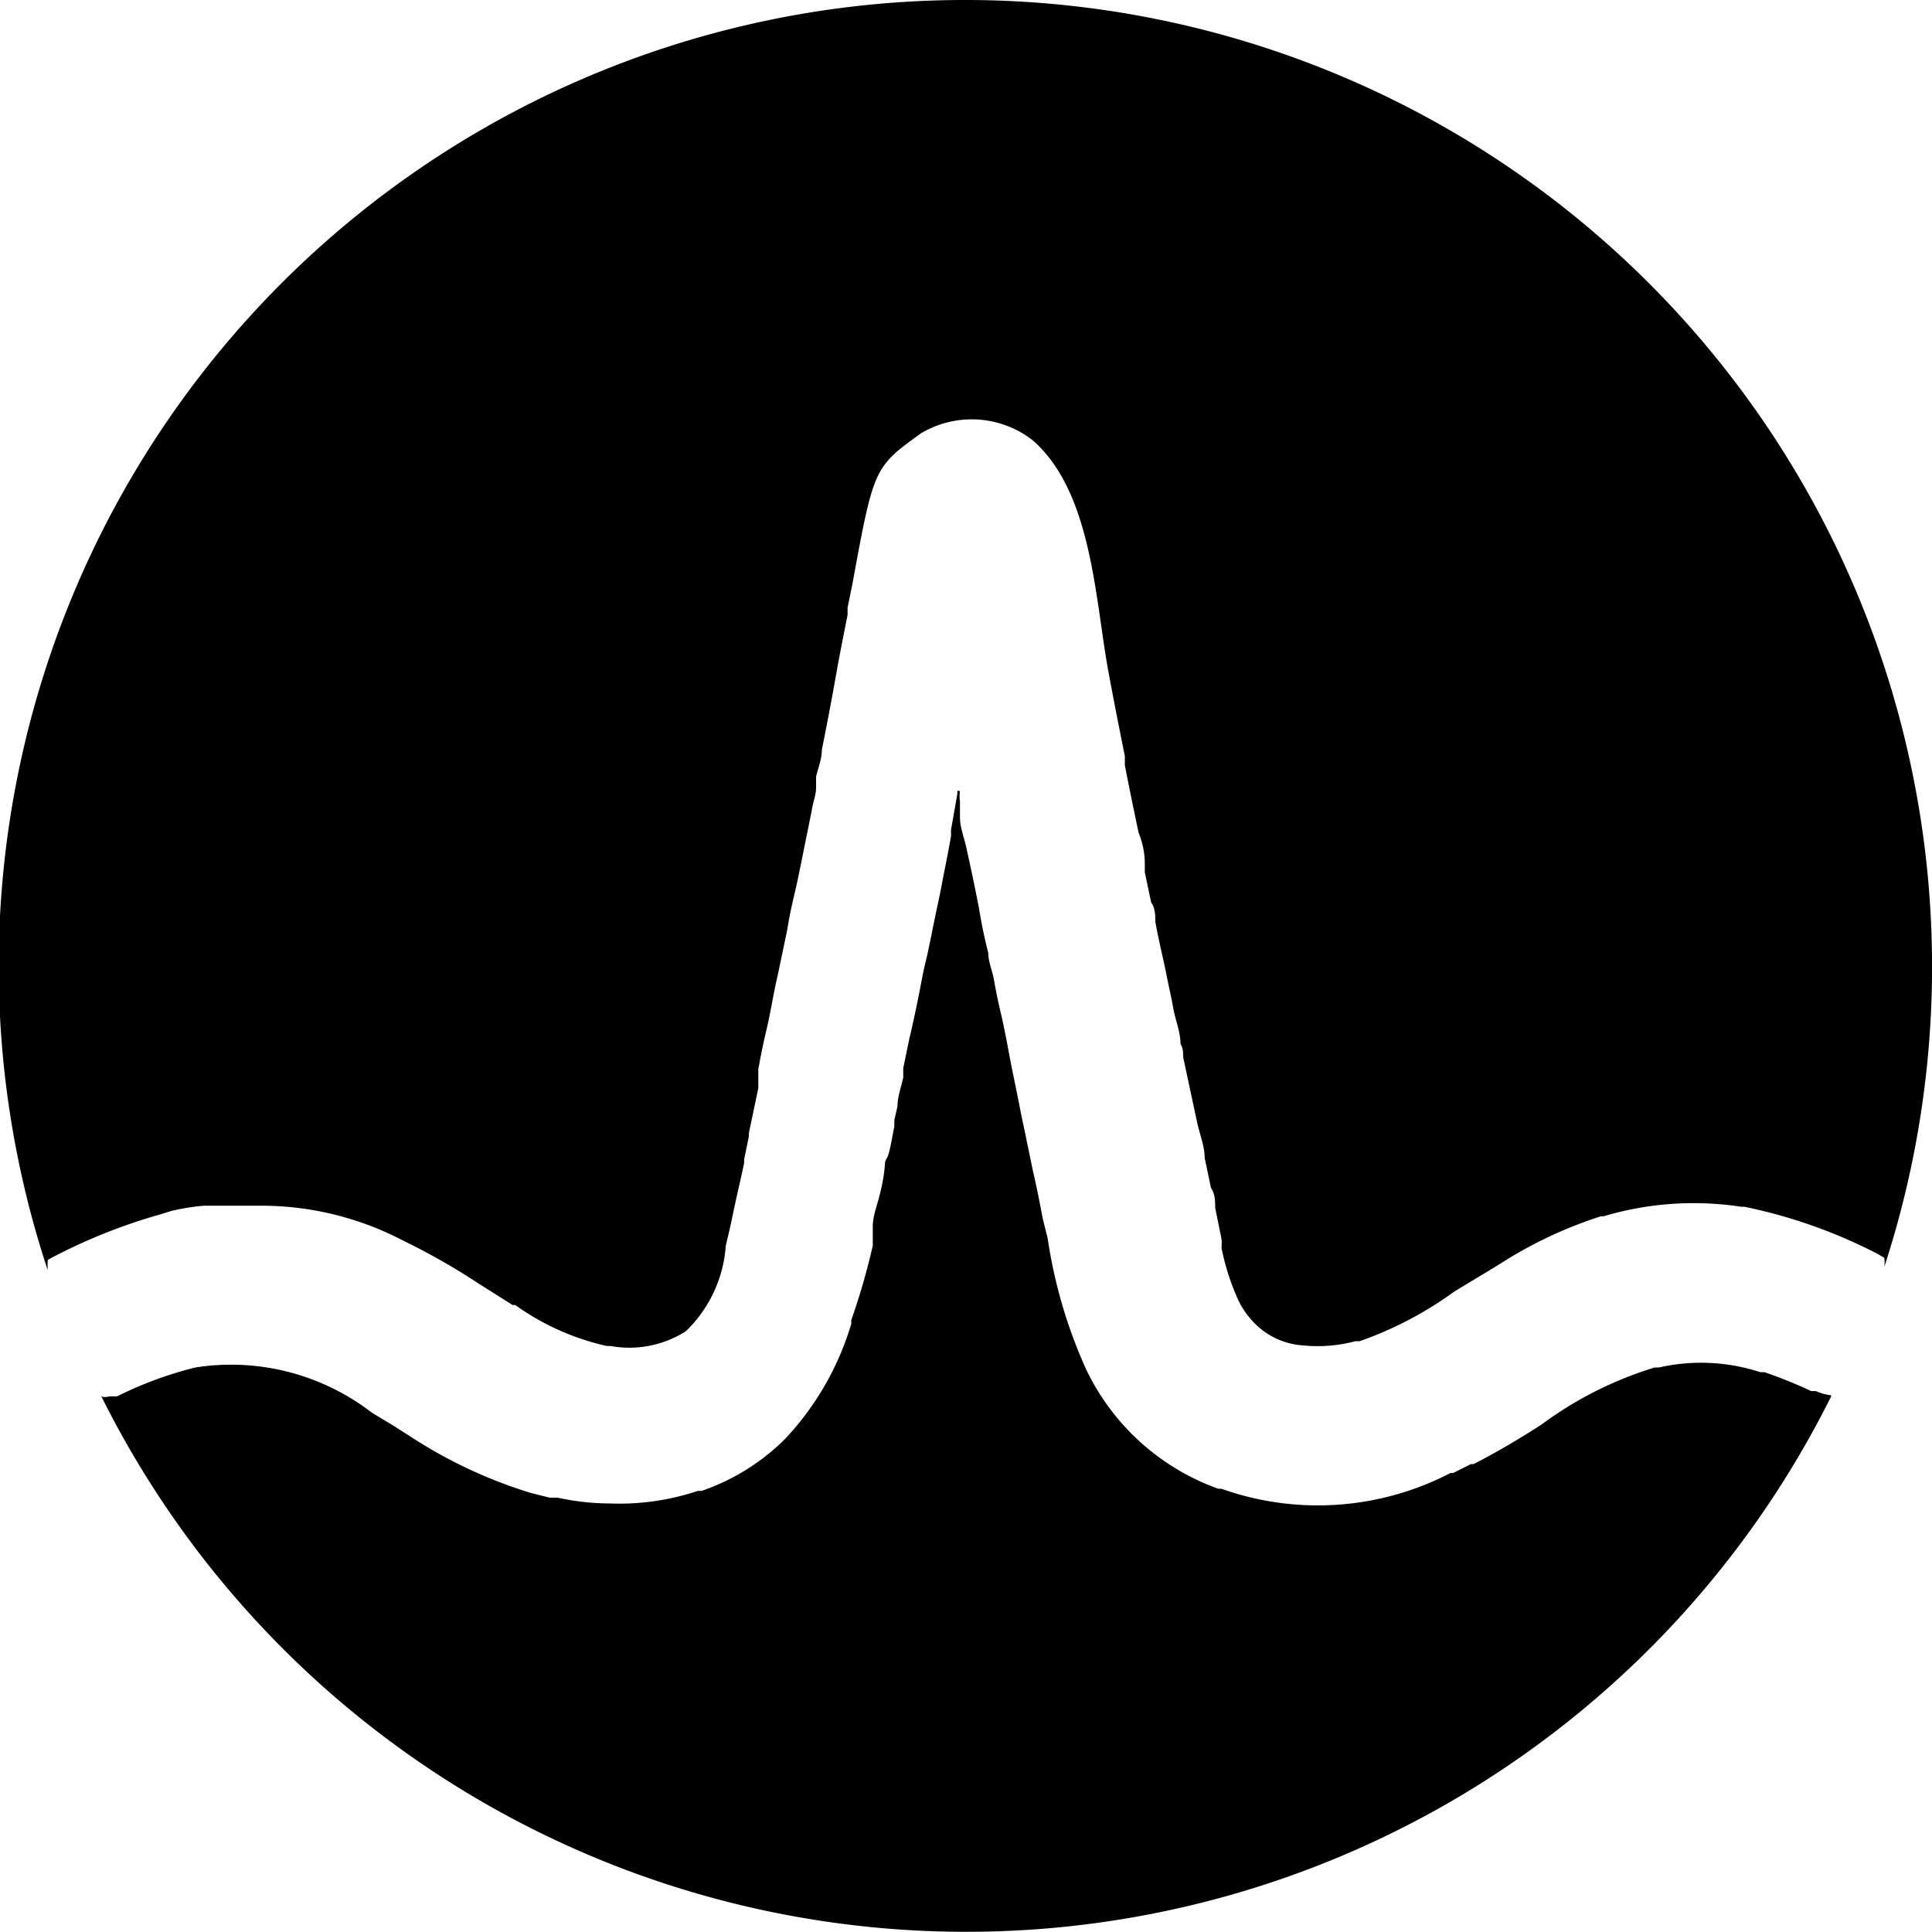 <svg id="AVGO" xmlns="http://www.w3.org/2000/svg" viewBox="0 0 36.79 36.79">
  <g id="Layer_1">
    <path d="M19.78,1.57A18.41,18.41,0,0,1,37.26,25.7a.54.54,0,0,0,0-.18s0,0-.14-.08l0,0a9.82,9.82,0,0,0-2.52-.89h-.06a6,6,0,0,0-2.62.18l-.05,0a8.11,8.11,0,0,0-1.93.91l-.23.14-.63.38a7,7,0,0,1-1.81.95l-.08,0a2.82,2.82,0,0,1-1,.08,1.43,1.43,0,0,1-1-.51l-.05-.06a1.62,1.62,0,0,1-.21-.36l0,0a4.54,4.54,0,0,1-.29-.93.85.85,0,0,0,0-.17l-.12-.59c0-.13,0-.26-.08-.38l-.12-.57c0-.22-.09-.44-.14-.66l-.27-1.26c0-.09,0-.17-.05-.25,0-.23-.1-.46-.14-.69s-.09-.43-.13-.64-.15-.66-.21-1c0-.12,0-.25-.08-.37l-.12-.57v-.07l0-.09q0-.3-.12-.6c-.09-.43-.18-.86-.26-1.28l0-.17c-.11-.55-.22-1.1-.32-1.65-.25-1.37-.31-3.39-1.44-4.37a1.89,1.89,0,0,0-2.12-.13c-.9.65-.9.65-1.31,2.88l-.09.44v.07l0,.07c-.08.4-.16.8-.23,1.2s-.17.92-.26,1.37c0,.17-.07.34-.11.51v.07l0,.14c0,.14-.06.28-.08.42l-.09.45c-.08.38-.15.77-.24,1.15s-.1.46-.14.69l-.18.86c-.05.21-.09.43-.13.64s-.07.34-.11.51-.09.42-.13.64l0,.1,0,.26-.18.86,0,.06-.09.44v.07c-.07.33-.15.66-.22,1s-.09.39-.13.58a2.5,2.5,0,0,1-.76,1.62,2,2,0,0,1-1.44.28h-.07a4.79,4.79,0,0,1-1.74-.78l-.05,0-.65-.41a12.59,12.59,0,0,0-1.34-.77l-.14-.07a5.82,5.82,0,0,0-2.61-.64H5.93c-.21,0-.41,0-.61,0H5.26a4.22,4.22,0,0,0-.62.1l-.19.06a10.61,10.61,0,0,0-2.16.87,1.27,1.27,0,0,0,0,.2A18.4,18.4,0,0,1,19.78,1.57ZM36.25,28.16a18.4,18.4,0,0,1-32.94,0,.22.22,0,0,0,.15,0l.07,0,.08,0a7.21,7.21,0,0,1,1.49-.55,4.39,4.39,0,0,1,3.36.86l.43.26.36.23A9,9,0,0,0,11.49,30h0l.36.09H12a4.79,4.79,0,0,0,1,.11h0a4.73,4.73,0,0,0,1.67-.24l.07,0a4.15,4.15,0,0,0,1.6-1l0,0a5.48,5.48,0,0,0,1.25-2.18l0-.07A13.16,13.16,0,0,0,18,25.29L18,25l0-.08c0-.19.08-.39.13-.59s.07-.31.09-.47,0-.16.05-.24.1-.4.14-.6l0-.12.06-.26c0-.18.07-.37.11-.55l0-.18.12-.58c.06-.24.11-.49.16-.73s.09-.49.15-.73.15-.73.23-1.09l.06-.29c.06-.33.13-.65.19-1l0-.12.12-.68v-.06h.05a.68.68,0,0,0,0,.2v.07l0,.09,0,.14c0,.21.09.41.13.62.12.55.12.55.23,1.1q.07.44.18.87c0,.17.08.34.11.52s.08.42.13.63.11.52.16.79.13.64.2,1,.09.42.13.63l.12.58c.05.21.09.41.13.61l.06.31.09.36a9.38,9.38,0,0,0,.73,2.49,4.45,4.45,0,0,0,2.52,2.28l.06,0A5.48,5.48,0,0,0,29,29.62l.05,0,.34-.17.05,0c.45-.23.87-.48,1.29-.75a7.09,7.09,0,0,1,2.16-1.09l.08,0a3.62,3.62,0,0,1,1.93.09l.08,0a8.71,8.71,0,0,1,.89.36l0,0,.09,0a1,1,0,0,0,.29.08Z" transform="translate(-1.38 -1.57)" fill-rule="evenodd"/>
  </g>
</svg>

